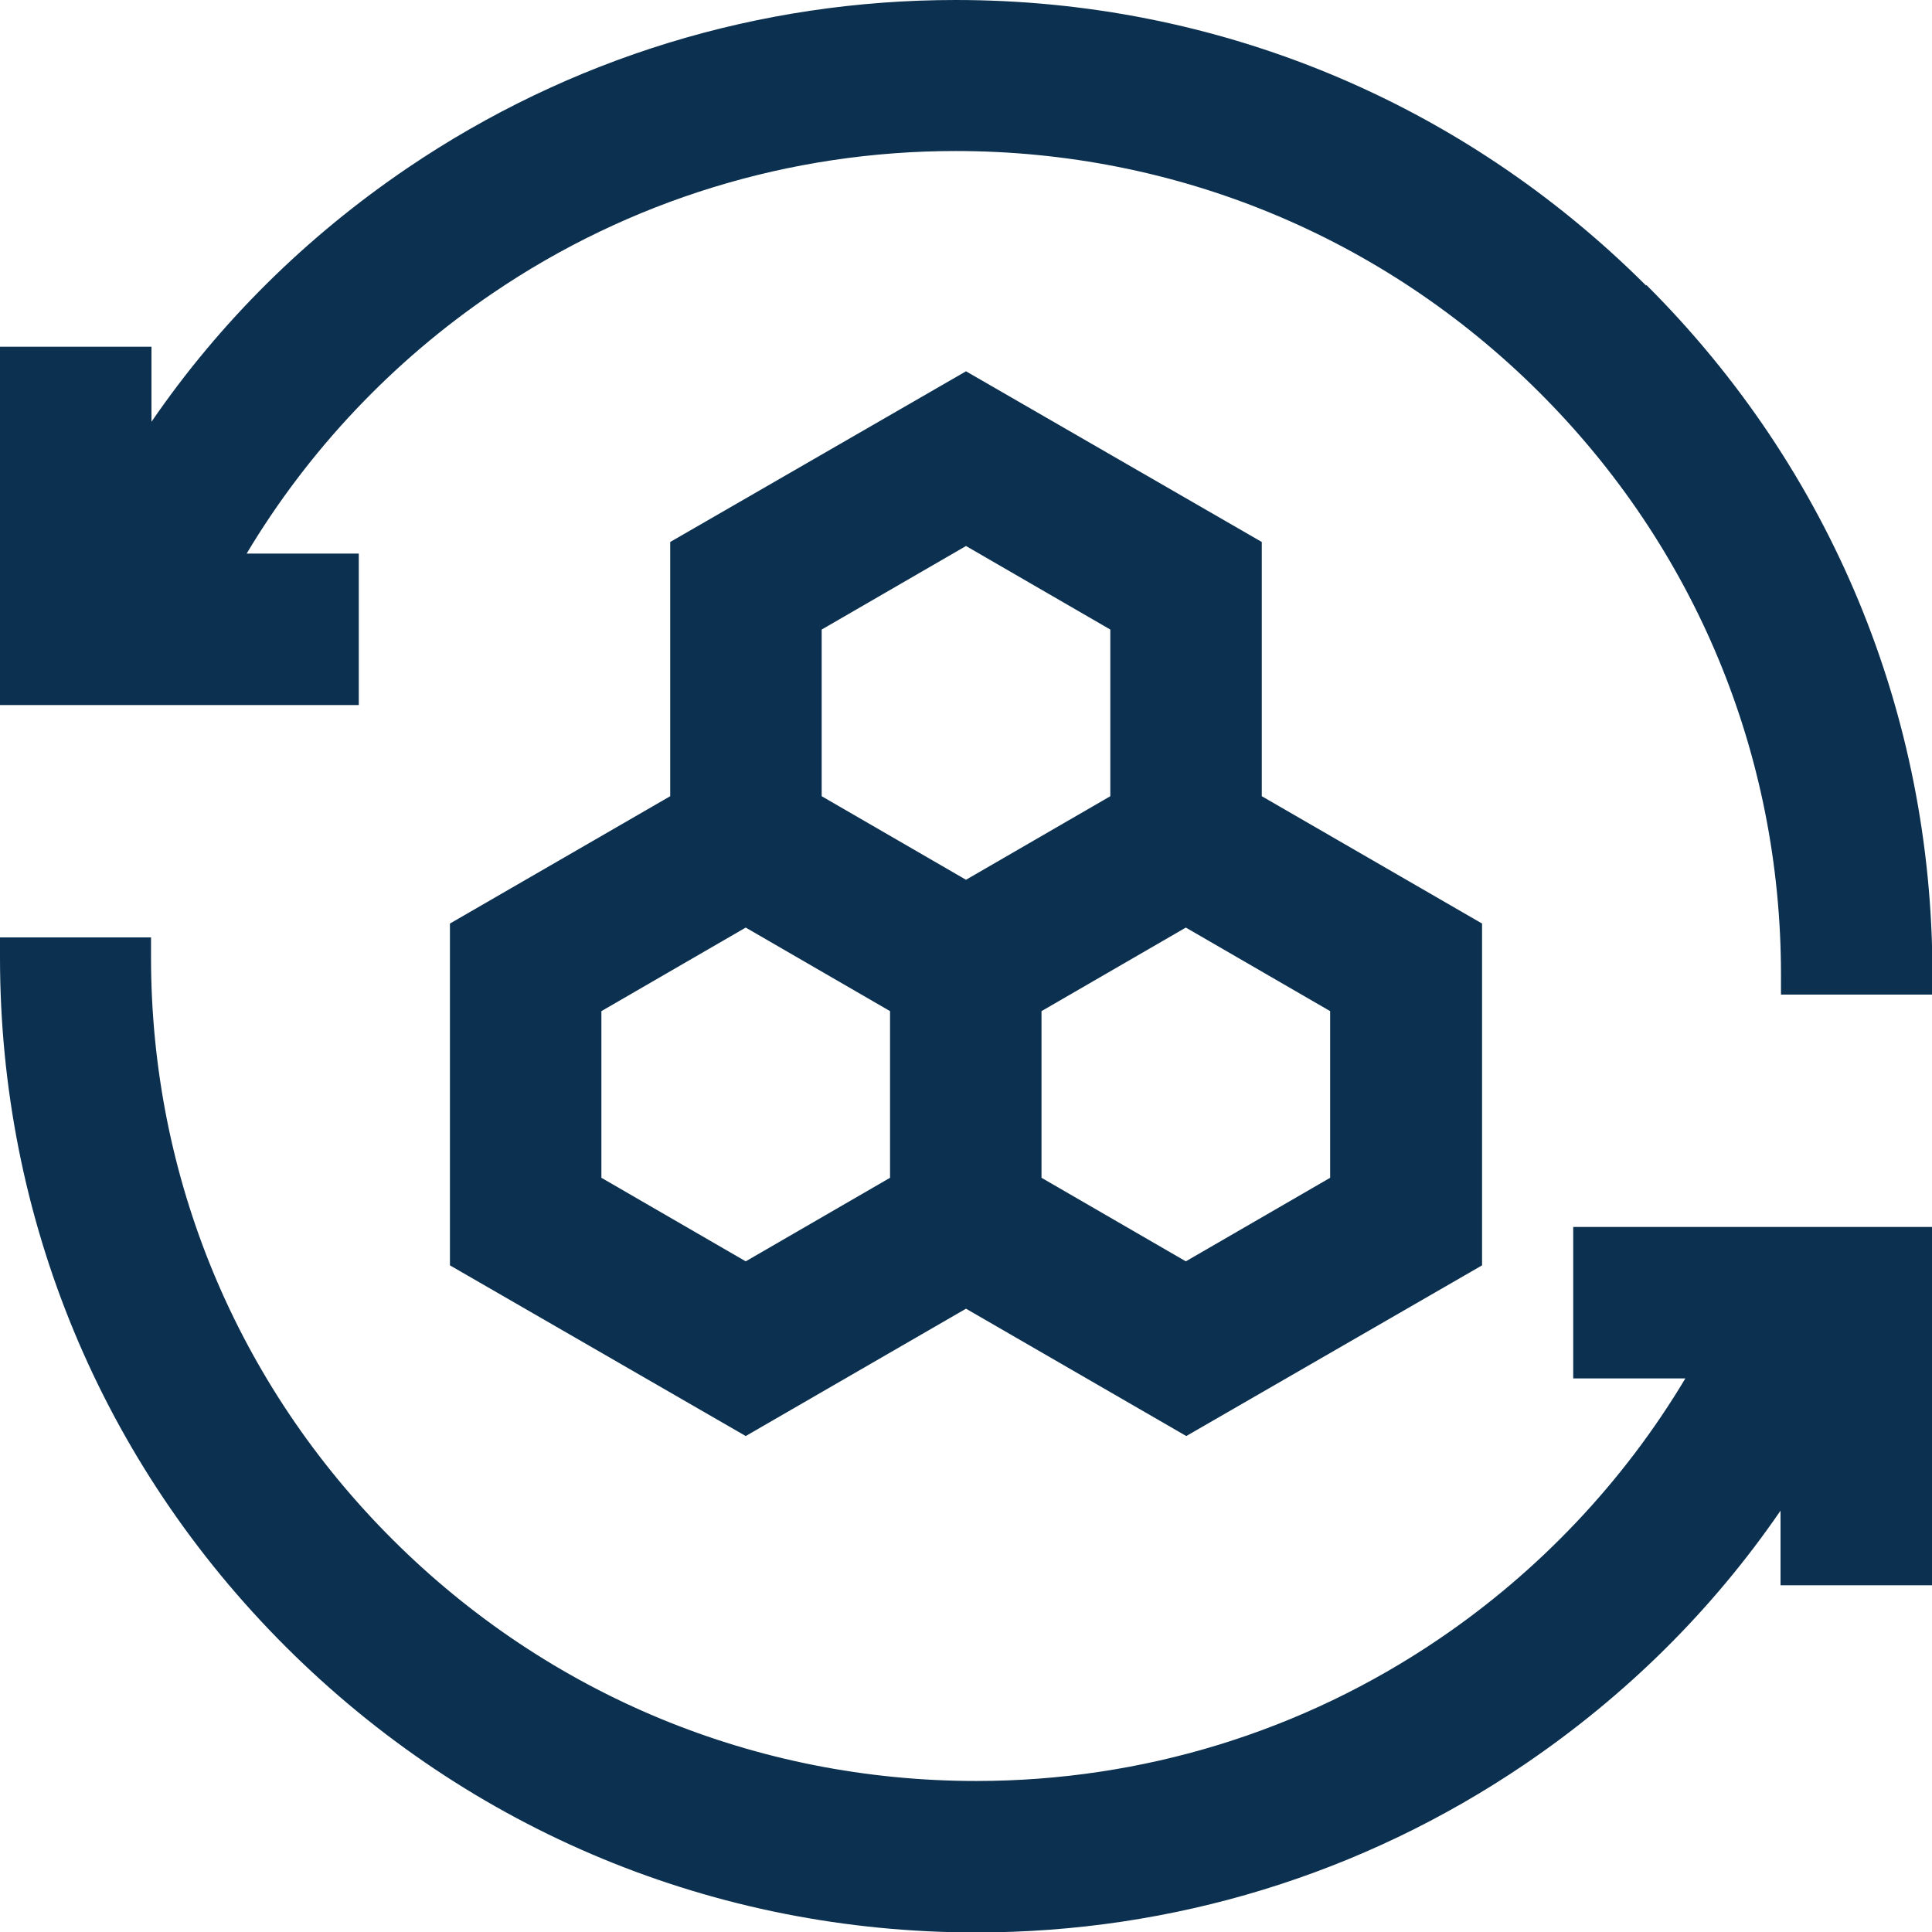 <svg viewBox="0 0 43.24 43.24" xmlns="http://www.w3.org/2000/svg" id="Layer_2"><defs><style>.cls-1{fill:#0c304f;stroke-width:0px;}</style></defs><g id="Iconography"><path d="m35.21,30.85h2.51c-1.38,2.31-3.27,4.31-5.51,5.83-3.06,2.08-6.65,3.18-10.36,3.18-4.93,0-9.57-1.92-13.06-5.4-3.49-3.48-5.41-8.11-5.41-13.03v-.45H0v.45c0,5.83,2.27,11.31,6.4,15.43,4.13,4.12,9.61,6.39,15.45,6.39,4.4,0,8.64-1.3,12.27-3.76,2.27-1.54,4.2-3.45,5.73-5.68v1.67h3.39v-8.02h-8.03v3.39Z" class="cls-1"></path><path d="m36.84,6.39C32.71,2.27,27.23,0,21.39,0c-4.4,0-8.64,1.3-12.27,3.76-2.27,1.54-4.2,3.45-5.73,5.68v-1.68H0v8.02h8.03v-3.39h-2.51c1.38-2.31,3.27-4.31,5.51-5.83,3.06-2.08,6.65-3.18,10.36-3.18,4.93,0,9.57,1.92,13.06,5.4,3.49,3.48,5.41,8.11,5.41,13.03v.45h3.39v-.45c0-5.83-2.27-11.31-6.4-15.43Z" class="cls-1"></path><path d="m21.62,8.31l-6.62,3.82v5.69l-4.93,2.85v7.65l6.62,3.82,4.93-2.85,4.93,2.85,6.62-3.82v-7.65l-4.93-2.85v-5.69l-6.62-3.82Zm-1.7,14.32v3.73l-3.23,1.87-3.23-1.87v-3.73l3.23-1.87,3.23,1.87Zm4.93-8.54v3.73l-3.23,1.87-3.23-1.87v-3.73l3.23-1.87,3.23,1.87Zm-1.54,8.54l3.23-1.87,3.23,1.87v3.73l-3.23,1.87-3.23-1.87v-3.73Z" class="cls-1"></path></g></svg>